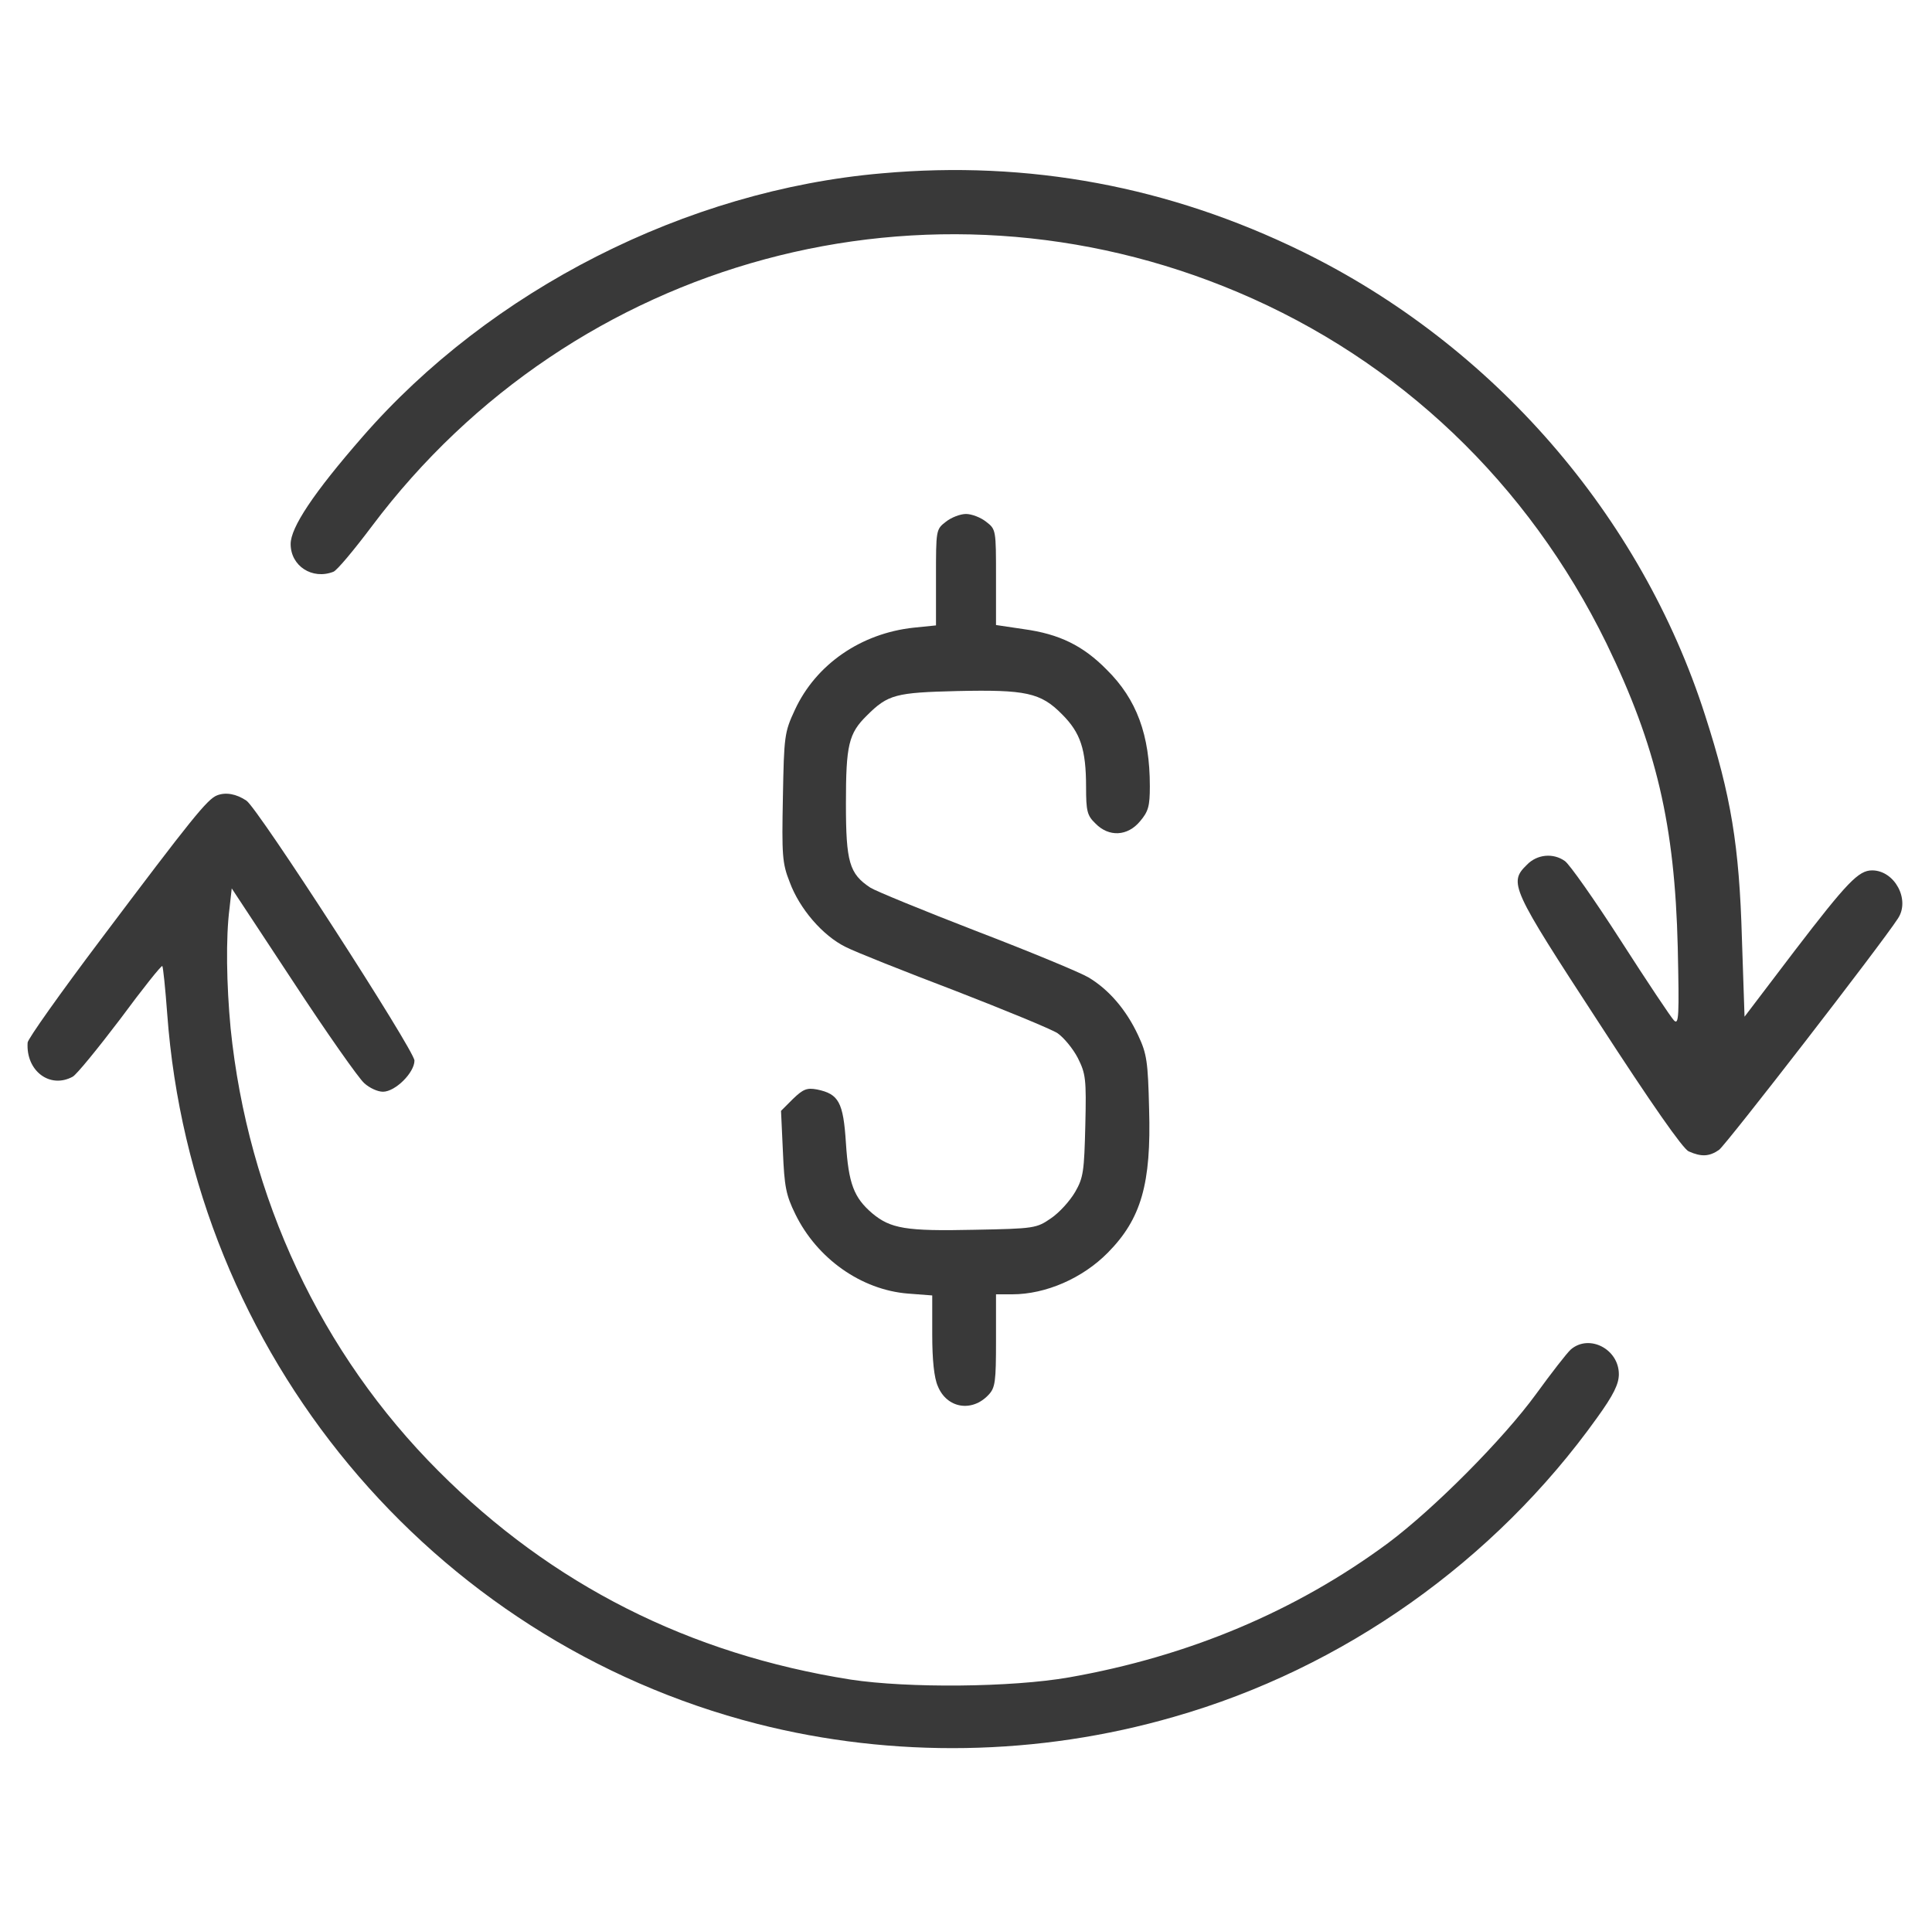 <svg width="176" height="175" viewBox="0 0 176 175" fill="none" xmlns="http://www.w3.org/2000/svg">
<path d="M80.344 15.791C62.502 17.329 44.66 26.421 33.005 39.819C28.561 44.912 26.477 48.057 26.477 49.561C26.477 51.577 28.459 52.842 30.373 52.09C30.681 51.987 32.253 50.107 33.894 47.92C52.282 23.447 84.616 14.697 112.78 26.626C127.478 32.847 139.201 44.023 146.345 58.618C150.891 67.983 152.565 75.127 152.839 86.304C152.976 92.593 152.941 93.413 152.497 92.969C152.224 92.695 150.036 89.414 147.644 85.689C145.251 81.963 142.961 78.716 142.551 78.442C141.491 77.69 140.021 77.827 139.099 78.784C137.424 80.425 137.629 80.869 145.627 93.14C150.48 100.625 153.283 104.624 153.83 104.897C154.992 105.41 155.71 105.376 156.599 104.761C157.248 104.282 171.33 86.099 172.902 83.672C174.03 81.963 172.595 79.297 170.544 79.297C169.313 79.297 168.288 80.356 163.469 86.645L158.923 92.627L158.684 85.518C158.444 77.041 157.692 72.495 155.334 65.181C149.489 46.929 135.988 31.411 118.591 22.9C106.491 16.987 93.708 14.595 80.344 15.791Z" fill="#393939"/>
<path d="M86.154 47.544C85.266 48.228 85.266 48.296 85.266 52.603V56.978L83.249 57.183C78.43 57.695 74.328 60.532 72.414 64.668C71.457 66.719 71.423 67.061 71.32 72.632C71.218 77.861 71.252 78.647 71.936 80.356C72.824 82.783 74.943 85.244 77.028 86.27C77.883 86.714 82.36 88.491 86.94 90.234C91.52 92.012 95.759 93.755 96.34 94.131C96.921 94.541 97.741 95.532 98.186 96.387C98.903 97.822 98.972 98.267 98.869 102.539C98.767 106.675 98.698 107.29 97.946 108.589C97.468 109.409 96.511 110.469 95.759 110.981C94.426 111.904 94.255 111.938 88.718 112.041C82.531 112.178 81.13 111.938 79.455 110.537C77.78 109.102 77.302 107.837 77.062 104.146C76.823 100.42 76.413 99.668 74.431 99.258C73.508 99.087 73.166 99.224 72.243 100.112L71.149 101.206L71.32 104.897C71.457 108.11 71.594 108.862 72.448 110.605C74.431 114.673 78.464 117.51 82.702 117.852L84.924 118.022V121.577C84.924 123.901 85.095 125.542 85.436 126.294C86.257 128.311 88.547 128.687 90.051 127.08C90.666 126.431 90.734 125.884 90.734 122.124V117.92H92.204C95.28 117.92 98.63 116.45 100.92 114.126C103.962 111.05 104.885 107.837 104.68 101.035C104.577 96.728 104.475 96.011 103.688 94.336C102.595 91.978 100.988 90.132 99.143 89.038C98.391 88.594 93.776 86.68 88.957 84.834C84.103 82.954 79.763 81.177 79.284 80.869C77.37 79.605 77.062 78.545 77.062 73.213C77.062 67.881 77.302 66.821 78.977 65.181C80.891 63.267 81.608 63.096 87.18 62.959C93.435 62.822 94.802 63.096 96.75 65.078C98.425 66.753 98.938 68.257 98.938 71.709C98.938 73.897 99.04 74.307 99.792 75.024C101.022 76.289 102.731 76.186 103.859 74.819C104.611 73.931 104.748 73.452 104.748 71.641C104.748 66.958 103.552 63.711 100.817 61.011C98.664 58.823 96.511 57.764 93.264 57.319L90.734 56.943V52.603C90.734 48.296 90.734 48.228 89.846 47.544C89.333 47.134 88.513 46.826 88 46.826C87.487 46.826 86.667 47.134 86.154 47.544Z" fill="#393939"/>
<path d="M19.777 72.461C18.889 72.803 17.487 74.546 9.182 85.586C5.524 90.439 2.517 94.678 2.517 94.985C2.346 97.549 4.533 99.224 6.618 98.096C6.96 97.925 8.908 95.532 10.959 92.832C12.976 90.098 14.719 87.91 14.787 88.013C14.855 88.081 15.061 90.029 15.232 92.353C17.487 123.286 39.191 149.434 68.996 157.056C81.335 160.2 94.597 159.995 106.97 156.406C122.385 151.997 136.159 142.222 145.49 129.165C146.994 127.08 147.473 126.089 147.473 125.2C147.473 122.91 144.772 121.509 143.098 122.944C142.722 123.286 141.32 125.098 139.953 126.978C136.945 131.113 130.656 137.436 126.452 140.581C118.044 146.802 108.269 150.903 97.399 152.817C92.136 153.74 82.702 153.809 77.507 153.022C62.775 150.698 50.266 144.375 39.943 134.019C29.245 123.32 22.58 109.102 21.008 93.686C20.632 89.688 20.564 85.449 20.905 82.783L21.11 80.938L26.716 89.448C29.758 94.097 32.697 98.267 33.176 98.677C33.654 99.121 34.406 99.463 34.885 99.463C36.013 99.463 37.756 97.72 37.756 96.626C37.756 95.703 23.469 73.589 22.443 72.939C21.52 72.324 20.564 72.153 19.777 72.461Z" fill="#393939"/>
</svg>
